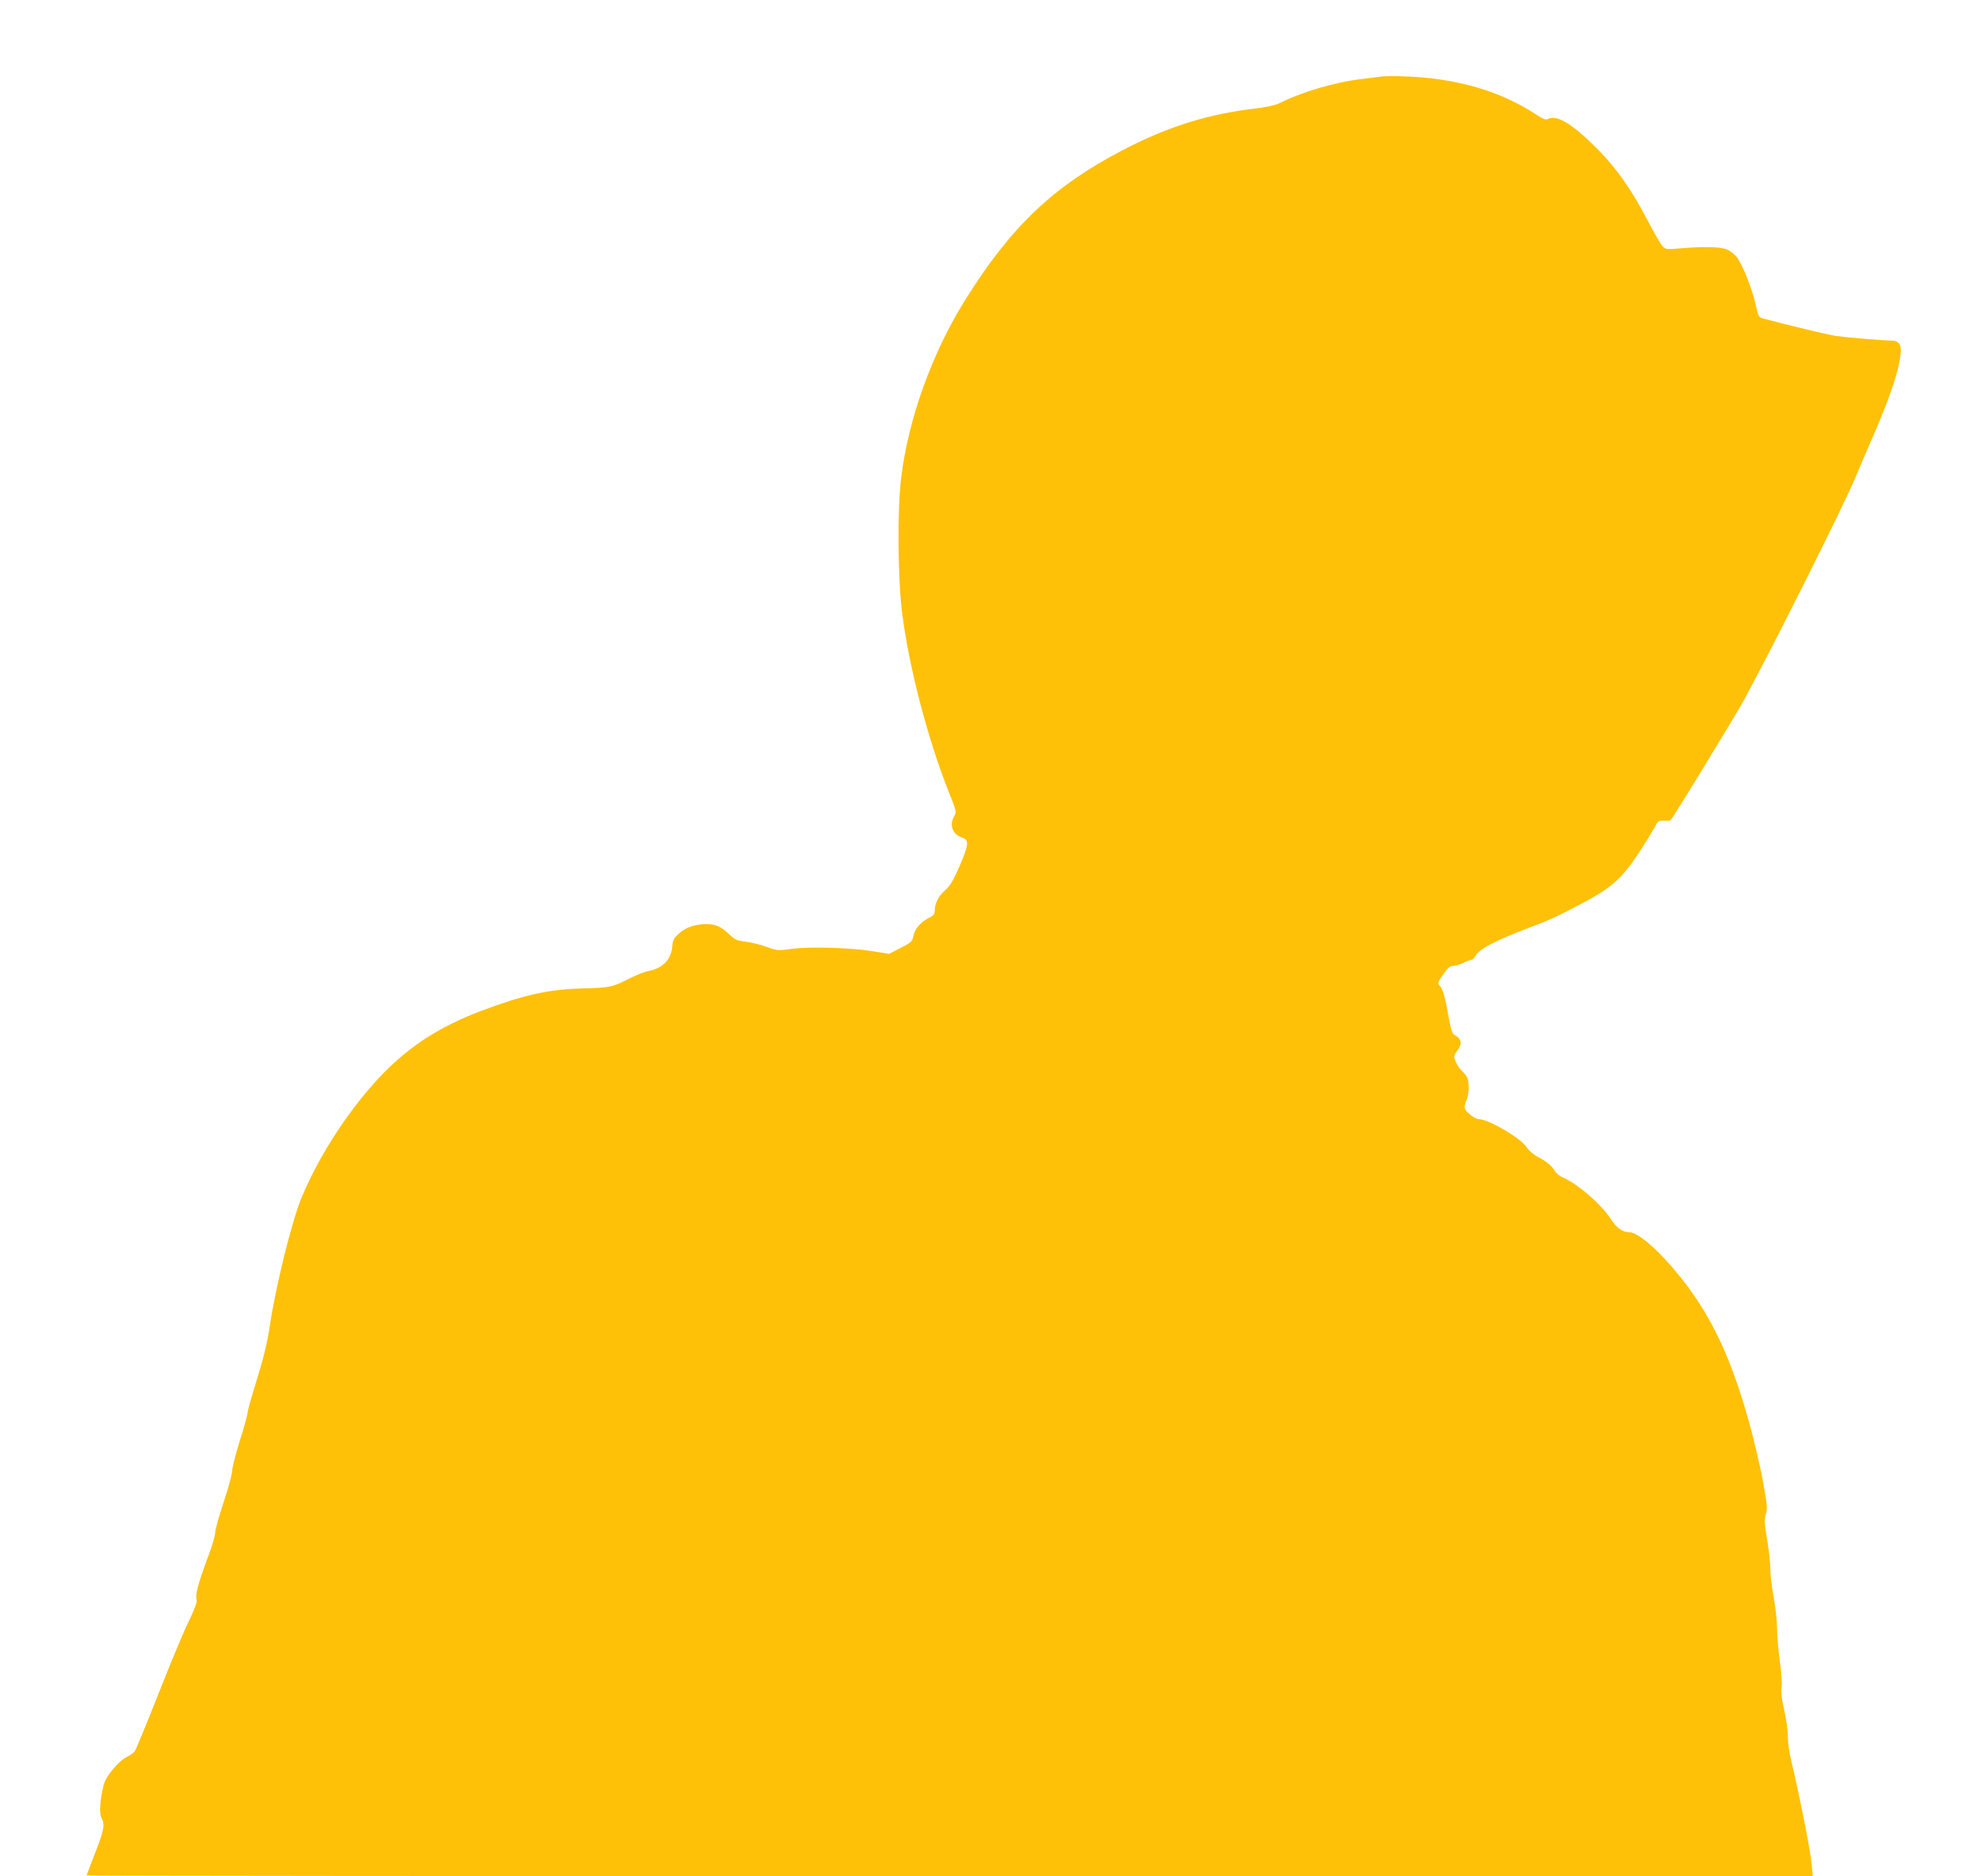 <?xml version="1.0" standalone="no"?>
<!DOCTYPE svg PUBLIC "-//W3C//DTD SVG 20010904//EN"
 "http://www.w3.org/TR/2001/REC-SVG-20010904/DTD/svg10.dtd">
<svg version="1.0" xmlns="http://www.w3.org/2000/svg"
 width="1280pt" height="1212pt" viewBox="0 0 1280 1212"
 preserveAspectRatio="xMidYMid meet">
<g transform="translate(0,1212) scale(0.1,-0.1)"
fill="#ffc107" stroke="none">
<path d="M8910 11624 c-14 -2 -65 -9 -115 -15 -172 -20 -387 -84 -531 -157
-23 -11 -80 -24 -139 -31 -319 -37 -576 -117 -875 -273 -445 -233 -716 -490
-1012 -963 -214 -341 -369 -771 -415 -1149 -26 -209 -22 -653 6 -876 45 -354
167 -819 303 -1160 48 -119 49 -126 34 -151 -34 -58 -12 -119 49 -139 48 -16
46 -42 -15 -186 -40 -91 -60 -125 -89 -151 -44 -37 -71 -87 -71 -132 0 -25 -6
-34 -37 -50 -54 -27 -91 -70 -101 -116 -7 -37 -13 -43 -82 -78 l-75 -39 -105
17 c-140 23 -409 31 -526 15 -88 -12 -93 -11 -164 14 -40 15 -100 29 -134 33
-53 6 -66 11 -106 49 -54 50 -85 64 -146 64 -73 0 -131 -20 -175 -59 -37 -33
-42 -42 -46 -91 -8 -82 -66 -138 -158 -154 -22 -4 -76 -26 -120 -48 -111 -56
-120 -58 -298 -63 -222 -6 -380 -41 -657 -145 -262 -99 -452 -220 -629 -399
-212 -217 -416 -526 -534 -811 -61 -148 -165 -568 -202 -815 -19 -127 -41
-216 -101 -409 -24 -77 -44 -149 -44 -161 0 -11 -22 -93 -50 -180 -27 -87 -50
-176 -50 -197 0 -21 -25 -112 -55 -202 -30 -90 -55 -179 -55 -199 0 -19 -23
-95 -51 -168 -57 -153 -79 -235 -69 -264 5 -14 -11 -56 -51 -140 -33 -66 -121
-278 -197 -472 -77 -194 -145 -359 -152 -368 -8 -9 -30 -25 -51 -35 -55 -28
-136 -126 -149 -180 -24 -97 -30 -181 -15 -211 24 -45 18 -79 -40 -228 -30
-78 -55 -143 -55 -146 0 -3 2509 -5 5576 -5 l5577 0 -7 77 c-6 79 -88 490
-131 663 -14 56 -23 122 -23 160 1 36 -10 113 -24 175 -17 76 -22 121 -17 145
5 21 0 88 -11 170 -10 74 -18 171 -18 215 0 44 -10 134 -22 200 -12 66 -22
145 -21 175 1 30 -8 115 -20 188 -19 113 -20 138 -9 171 10 33 9 58 -15 192
-15 85 -52 246 -82 359 -119 441 -248 719 -451 975 -138 173 -276 295 -335
295 -43 0 -81 27 -116 81 -63 98 -217 232 -312 272 -19 8 -43 27 -53 43 -24
37 -50 59 -108 90 -27 13 -59 41 -73 62 -40 61 -245 181 -309 182 -25 0 -83
45 -91 69 -3 11 1 34 9 50 19 35 21 123 5 153 -6 12 -22 30 -35 42 -13 12 -30
37 -38 57 -14 34 -14 38 9 70 36 48 30 78 -22 107 -10 6 -21 44 -34 117 -21
123 -35 173 -57 198 -14 16 -12 22 23 72 29 43 43 55 64 55 14 1 44 9 66 20
22 11 46 19 53 20 7 0 22 15 32 34 23 37 135 95 322 166 152 57 188 73 358
163 193 102 261 162 369 328 42 63 87 137 101 162 23 45 27 47 62 45 21 -1 39
0 42 3 20 21 418 674 473 774 202 372 664 1296 723 1444 10 25 52 124 94 220
130 295 194 486 198 597 2 42 -20 64 -62 64 -54 0 -298 21 -360 30 -53 9 -290
65 -462 111 -35 9 -36 11 -53 87 -23 106 -88 269 -125 314 -17 20 -47 42 -68
49 -45 15 -152 17 -288 5 -99 -8 -102 -8 -123 15 -12 13 -53 85 -92 159 -102
197 -200 338 -321 461 -164 167 -268 231 -327 200 -13 -7 -34 1 -86 36 -202
130 -442 208 -725 233 -111 9 -228 11 -280 4z"/>
</g>
</svg>

